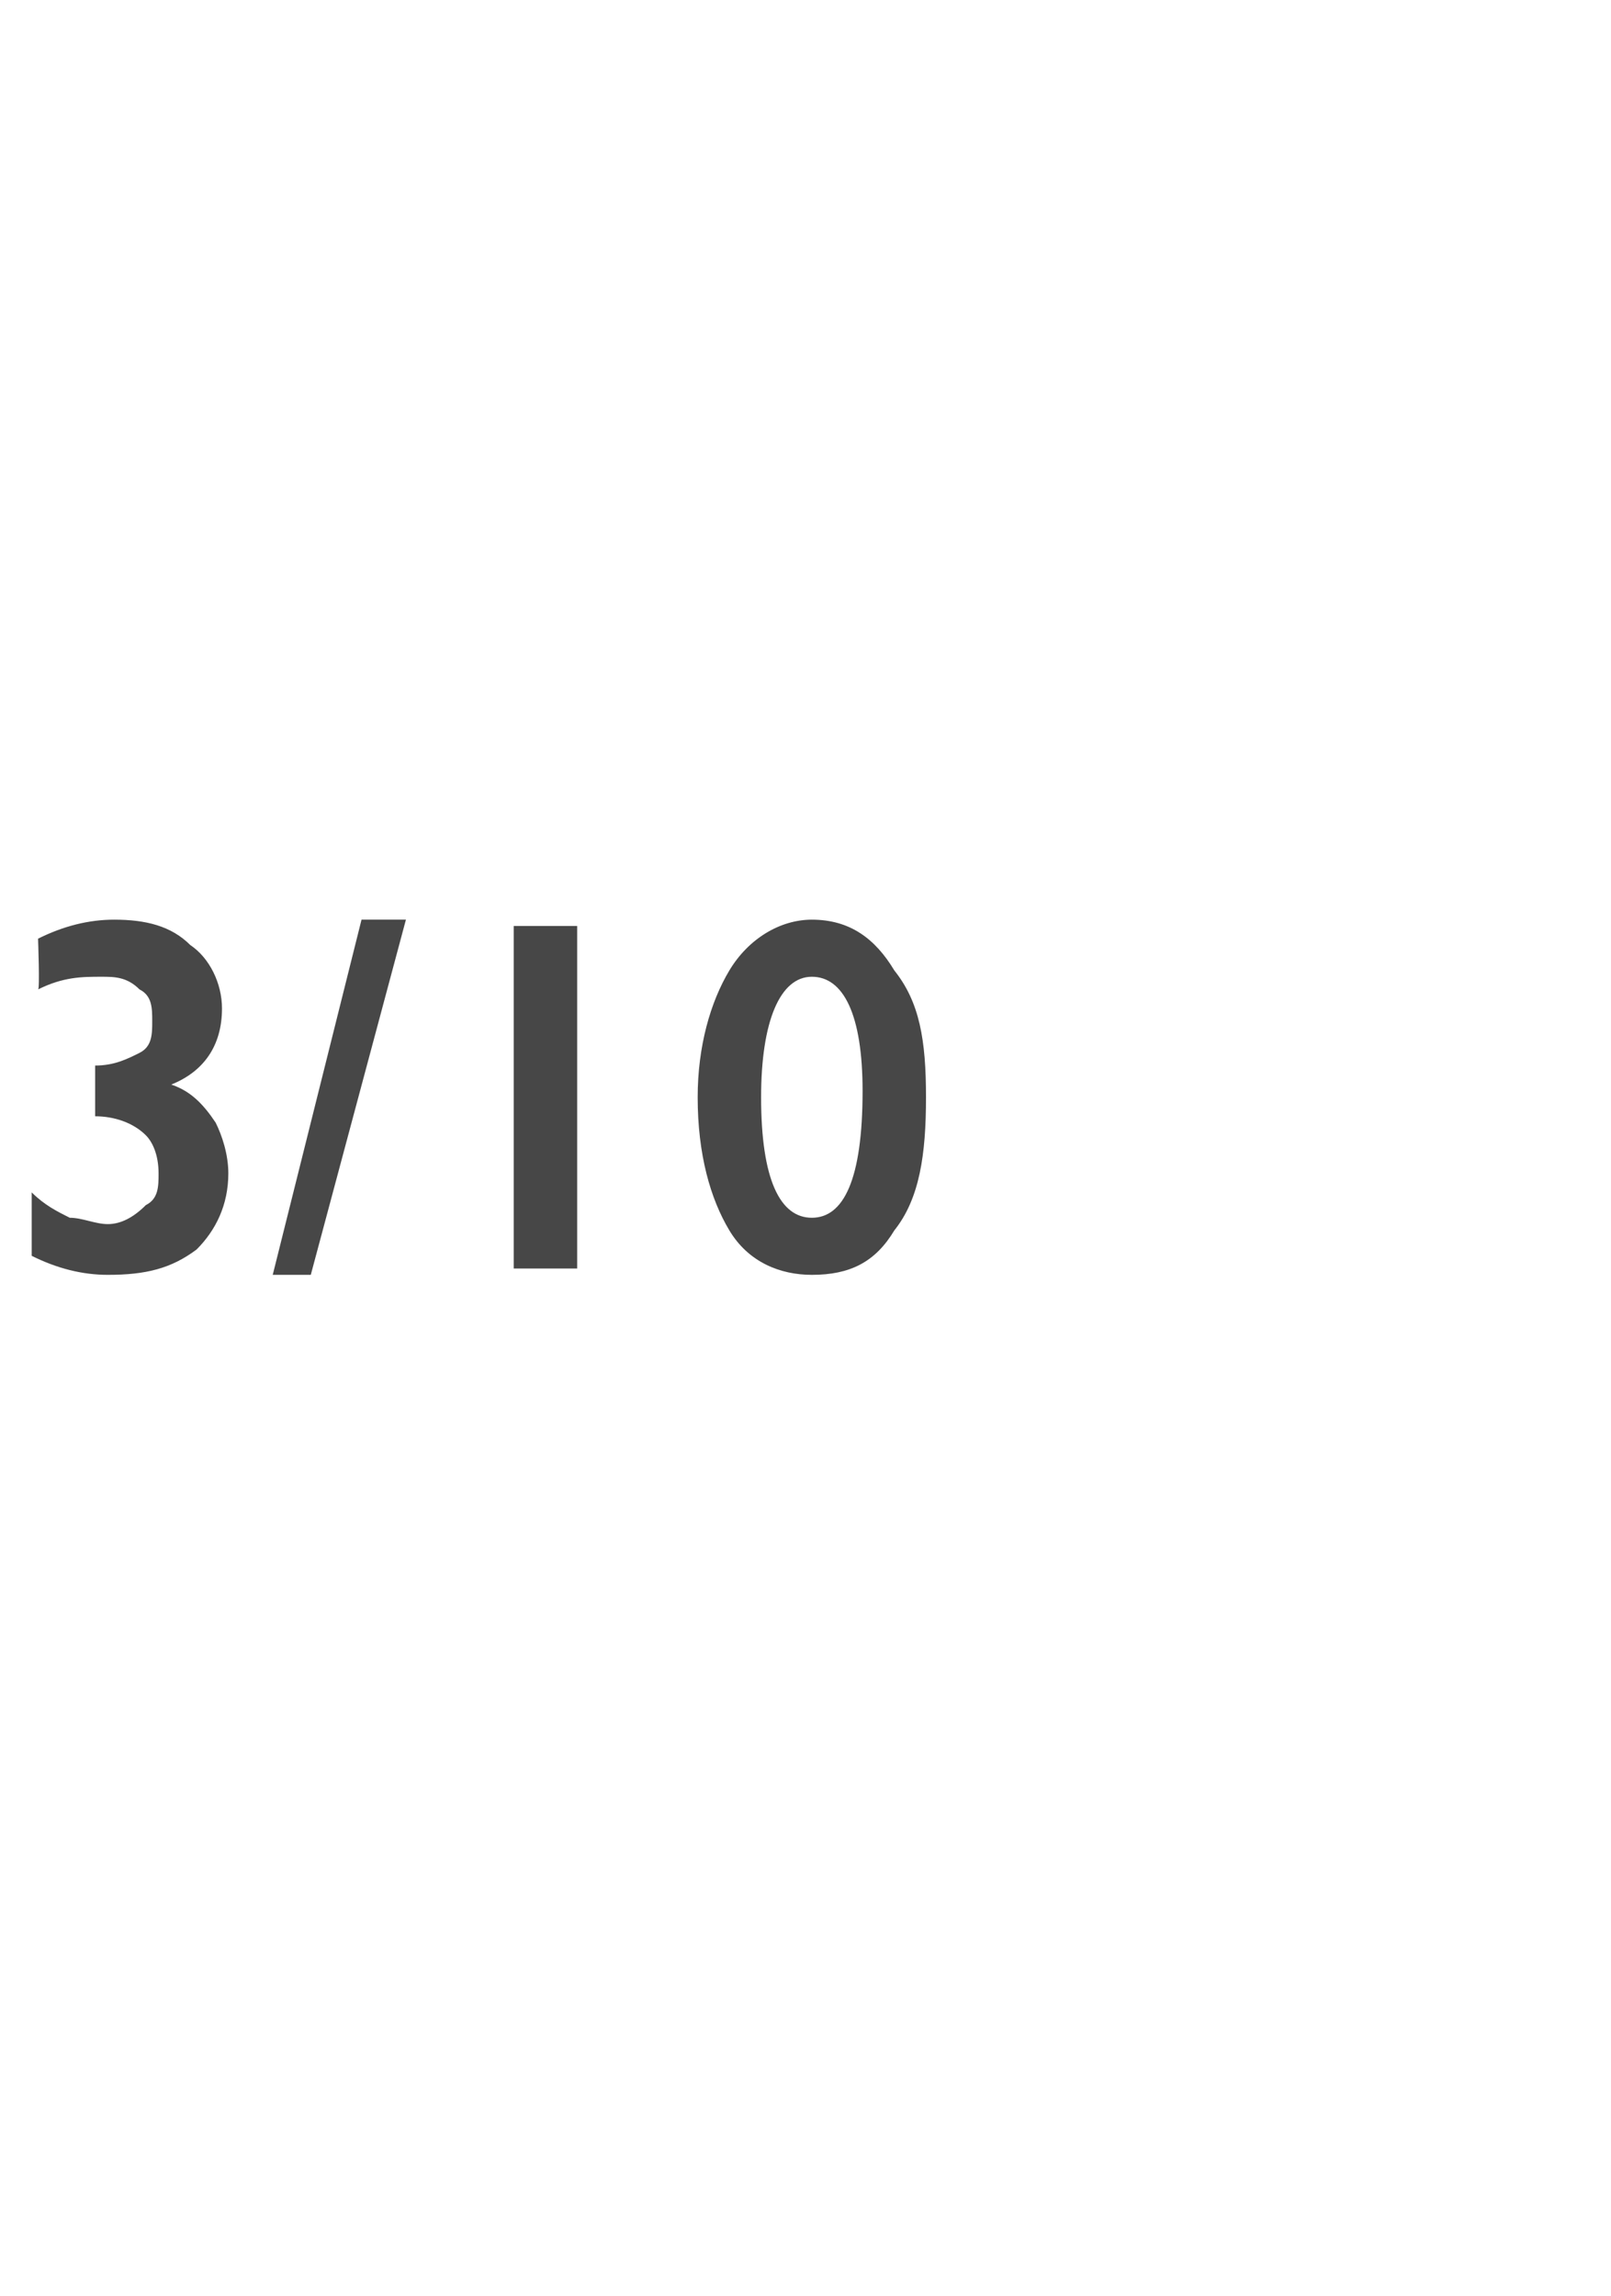 <?xml version="1.0" standalone="no"?><!DOCTYPE svg PUBLIC "-//W3C//DTD SVG 1.1//EN" "http://www.w3.org/Graphics/SVG/1.1/DTD/svg11.dtd"><svg xmlns="http://www.w3.org/2000/svg" version="1.1" width="25.4px" height="36.2px" viewBox="0 -1 25.4 36.2" style="top:-1px">  <desc>3/10</desc>  <defs/>  <g id="Polygon146156">    <path d="M 0.6 13.8 C 1 13.6 1.4 13.5 1.8 13.5 C 2.3 13.5 2.7 13.6 3 13.9 C 3.3 14.1 3.5 14.5 3.5 14.9 C 3.5 15.5 3.2 15.9 2.7 16.1 C 3 16.2 3.2 16.4 3.4 16.7 C 3.5 16.9 3.6 17.2 3.6 17.5 C 3.6 18 3.4 18.4 3.1 18.7 C 2.7 19 2.3 19.1 1.7 19.1 C 1.3 19.1 0.9 19 0.5 18.8 C 0.5 18.8 0.5 17.8 0.5 17.8 C 0.7 18 0.9 18.1 1.1 18.2 C 1.3 18.2 1.5 18.3 1.7 18.3 C 1.9 18.3 2.1 18.2 2.3 18 C 2.5 17.9 2.5 17.7 2.5 17.5 C 2.5 17.2 2.4 17 2.3 16.9 C 2.1 16.7 1.8 16.6 1.5 16.6 C 1.53 16.64 1.5 16.6 1.5 16.6 L 1.5 15.8 C 1.5 15.8 1.51 15.8 1.5 15.8 C 1.8 15.8 2 15.7 2.2 15.6 C 2.4 15.5 2.4 15.3 2.4 15.1 C 2.4 14.9 2.4 14.7 2.2 14.6 C 2 14.4 1.8 14.4 1.6 14.4 C 1.3 14.4 1 14.4 0.6 14.6 C 0.63 14.61 0.6 13.8 0.6 13.8 C 0.6 13.8 0.63 13.75 0.6 13.8 Z M 6.4 13.5 L 4.9 19.1 L 4.3 19.1 L 5.7 13.5 L 6.4 13.5 Z M 9.1 13.6 L 9.1 19 L 8.1 19 L 8.1 13.6 L 9.1 13.6 Z M 12.8 13.5 C 13.4 13.5 13.8 13.8 14.1 14.3 C 14.5 14.8 14.6 15.4 14.6 16.3 C 14.6 17.2 14.5 17.9 14.1 18.4 C 13.8 18.9 13.4 19.1 12.8 19.1 C 12.3 19.1 11.8 18.9 11.5 18.4 C 11.2 17.9 11 17.2 11 16.3 C 11 15.5 11.2 14.8 11.5 14.3 C 11.8 13.8 12.3 13.5 12.8 13.5 Z M 12.8 14.4 C 12.3 14.4 12 15.1 12 16.3 C 12 17.6 12.3 18.2 12.8 18.2 C 13.3 18.2 13.6 17.6 13.6 16.2 C 13.6 15 13.3 14.4 12.8 14.4 C 12.8 14.4 12.8 14.4 12.8 14.4 Z " stroke="none" fill="#474747"/>  </g></svg>